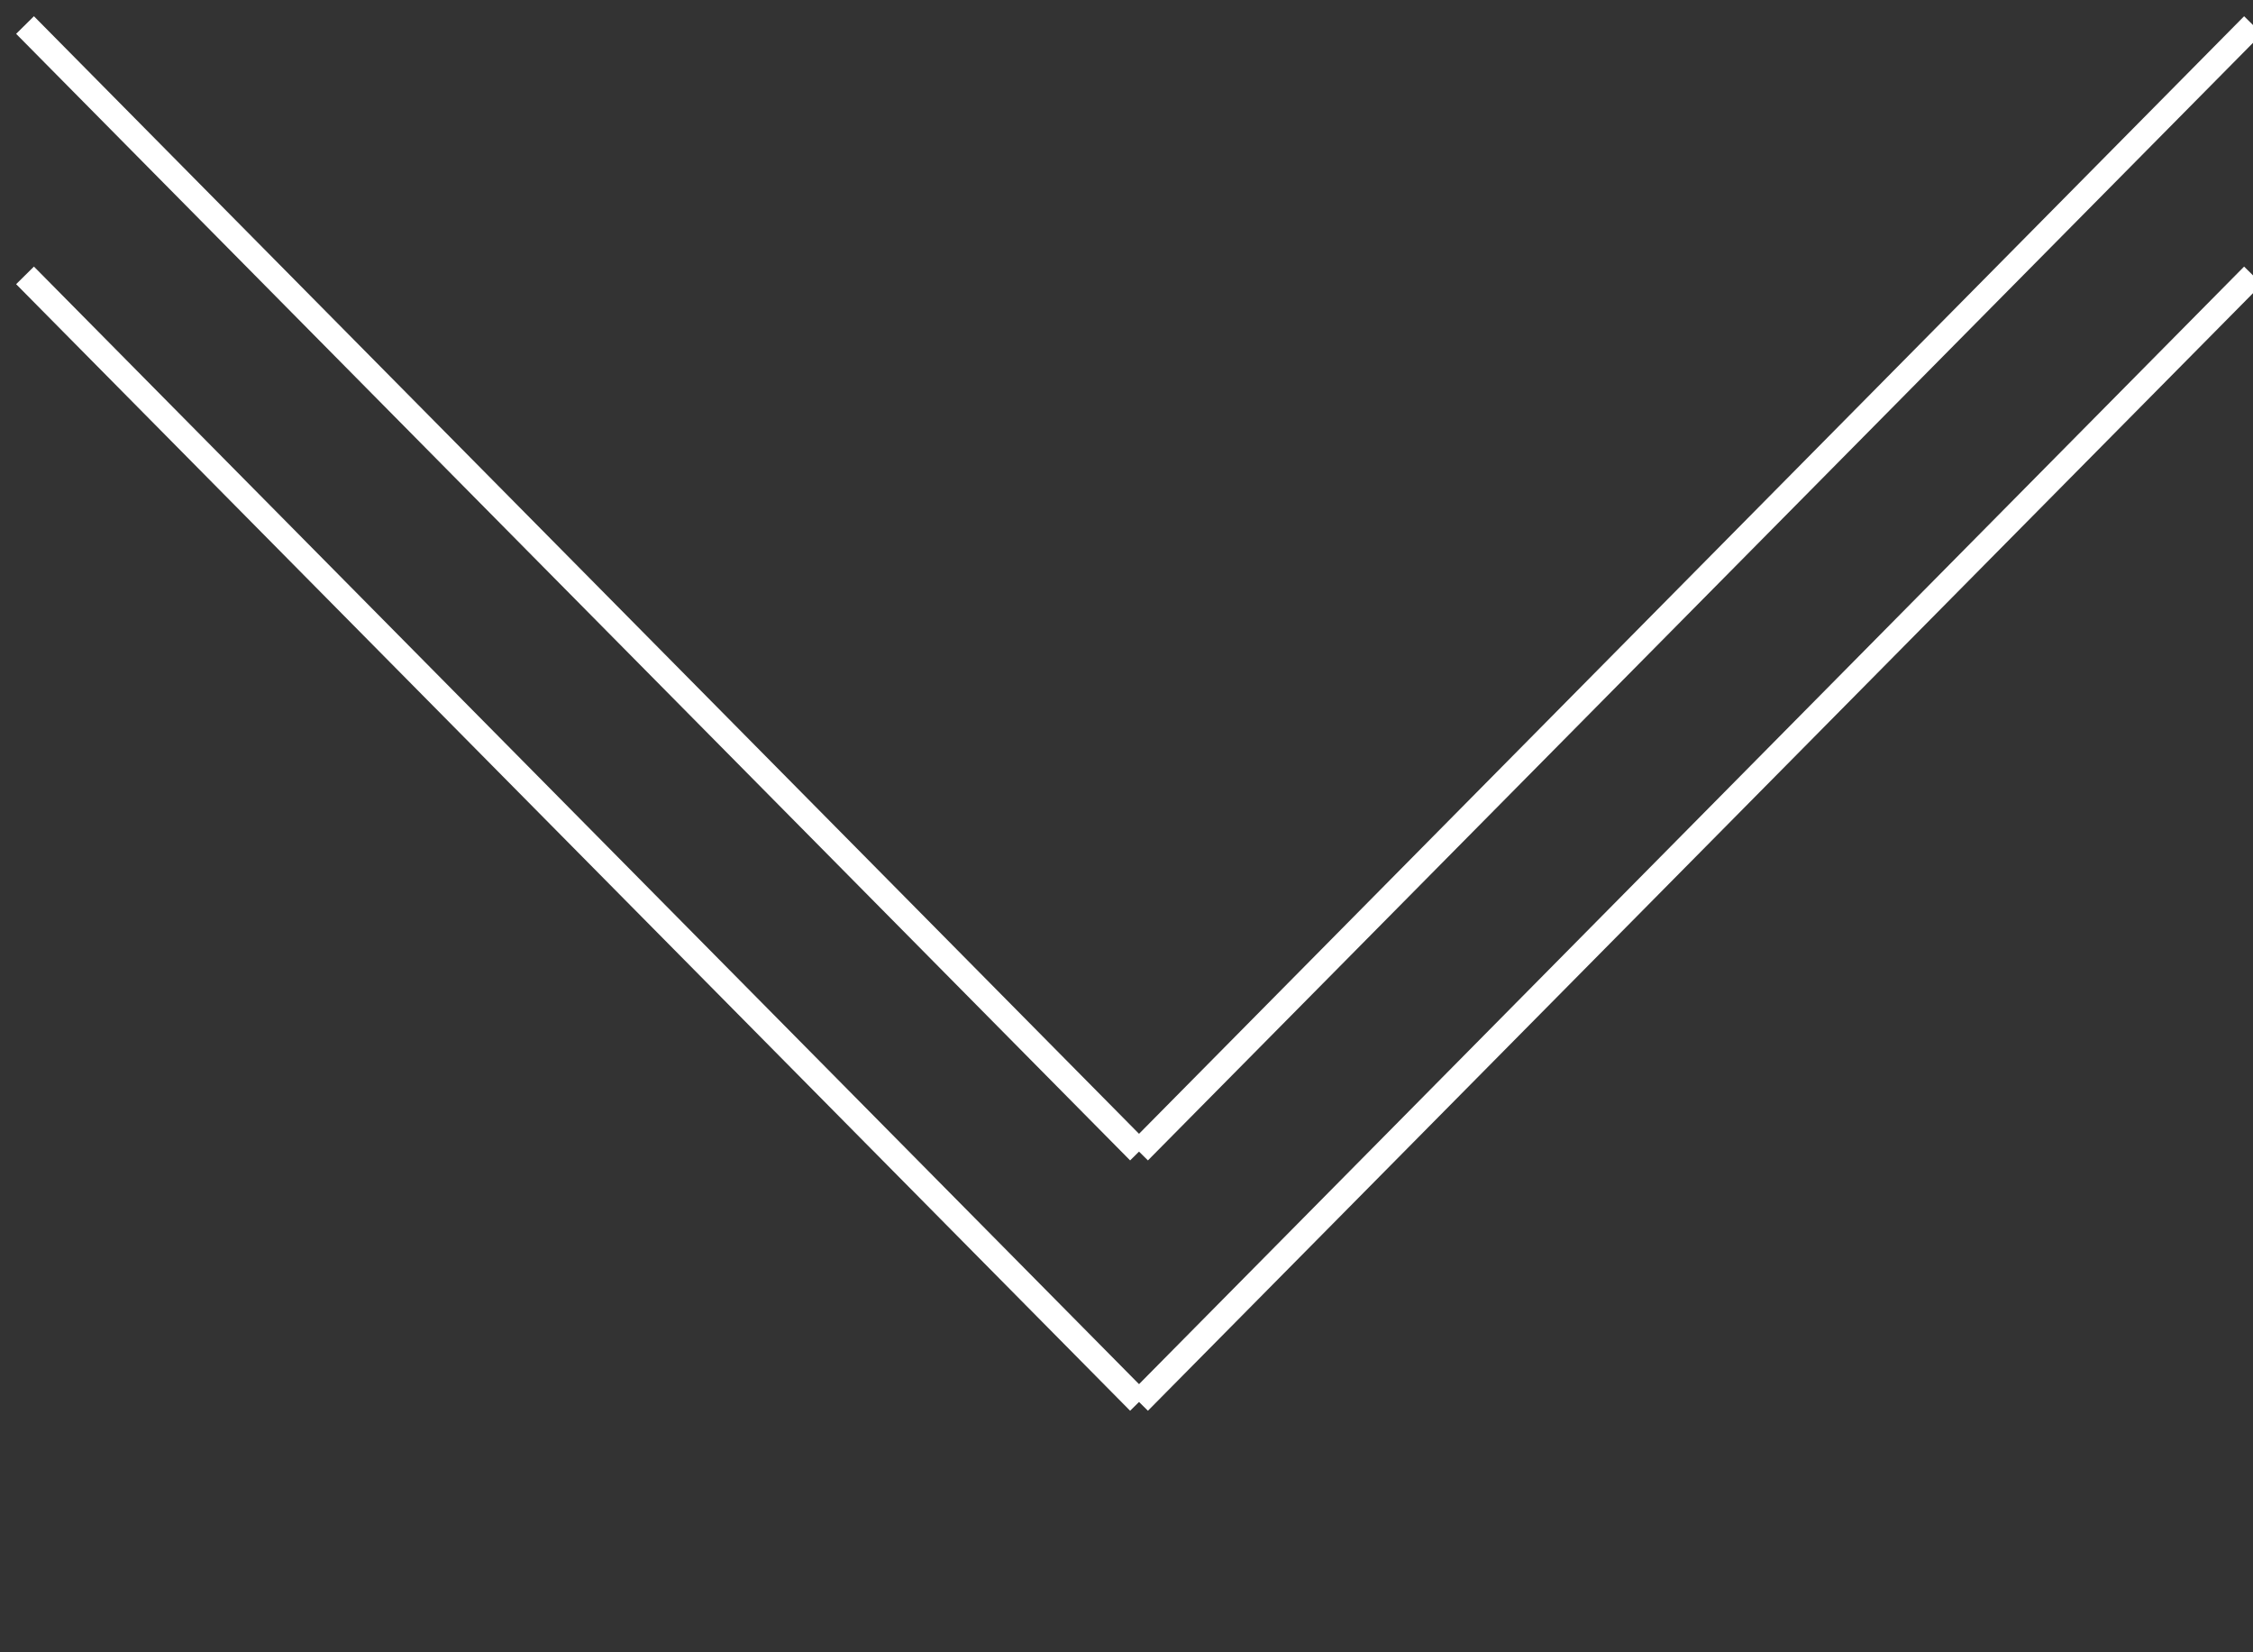 <?xml version="1.0" encoding="UTF-8" standalone="no"?>
<svg
   xmlns:dc="http://purl.org/dc/elements/1.1/"
   xmlns:cc="http://creativecommons.org/ns#"
   xmlns:rdf="http://www.w3.org/1999/02/22-rdf-syntax-ns#"
   xmlns:svg="http://www.w3.org/2000/svg"
   xmlns="http://www.w3.org/2000/svg"
   xmlns:sodipodi="http://sodipodi.sourceforge.net/DTD/sodipodi-0.dtd"
   xmlns:inkscape="http://www.inkscape.org/namespaces/inkscape"
   width="90px"
   height="66px"
   viewBox="0 0 90 66"
   zoomAndPan="disable"
   id="svg4175"
   version="1.1"
   inkscape:version="0.91 r13725"
   sodipodi:docname="arrow2.svg">
  <rect x="0" y="0" width="90" height="66" fill="#333333" stroke="none"/>
  <defs
     id="defs4191" />
  <sodipodi:namedview
     pagecolor="#ff92c0"
     bordercolor="#666666"
     borderopacity="1"
     objecttolerance="10"
     gridtolerance="10"
     guidetolerance="10"
     inkscape:pageopacity="0"
     inkscape:pageshadow="2"
     inkscape:window-width="1920"
     inkscape:window-height="1026"
     id="namedview4189"
     showgrid="false"
     inkscape:zoom="11.924242"
     inkscape:cx="45"
     inkscape:cy="33"
     inkscape:window-x="0"
     inkscape:window-y="0"
     inkscape:window-maximized="1"
     inkscape:current-layer="svg4175" />
  <line
     x1="1"
     y1="1"
     x2="45.5"
     y2="46"
     style="stroke:#fff;stroke-width:1"
     id="line4179" />
  <line
     x1="90"
     y1="1"
     x2="45.5"
     y2="46"
     style="stroke:#fff;stroke-width:1"
     id="line4181" />
  <line
     x1="1"
     y1="11"
     x2="45.5"
     y2="56"
     style="stroke:#ffffff;stroke-width:1"
     id="line4185" />
  <line
     x1="90"
     y1="11"
     x2="45.5"
     y2="56"
     style="stroke:#ffffff;stroke-width:1"
     id="line4187" />
</svg>
